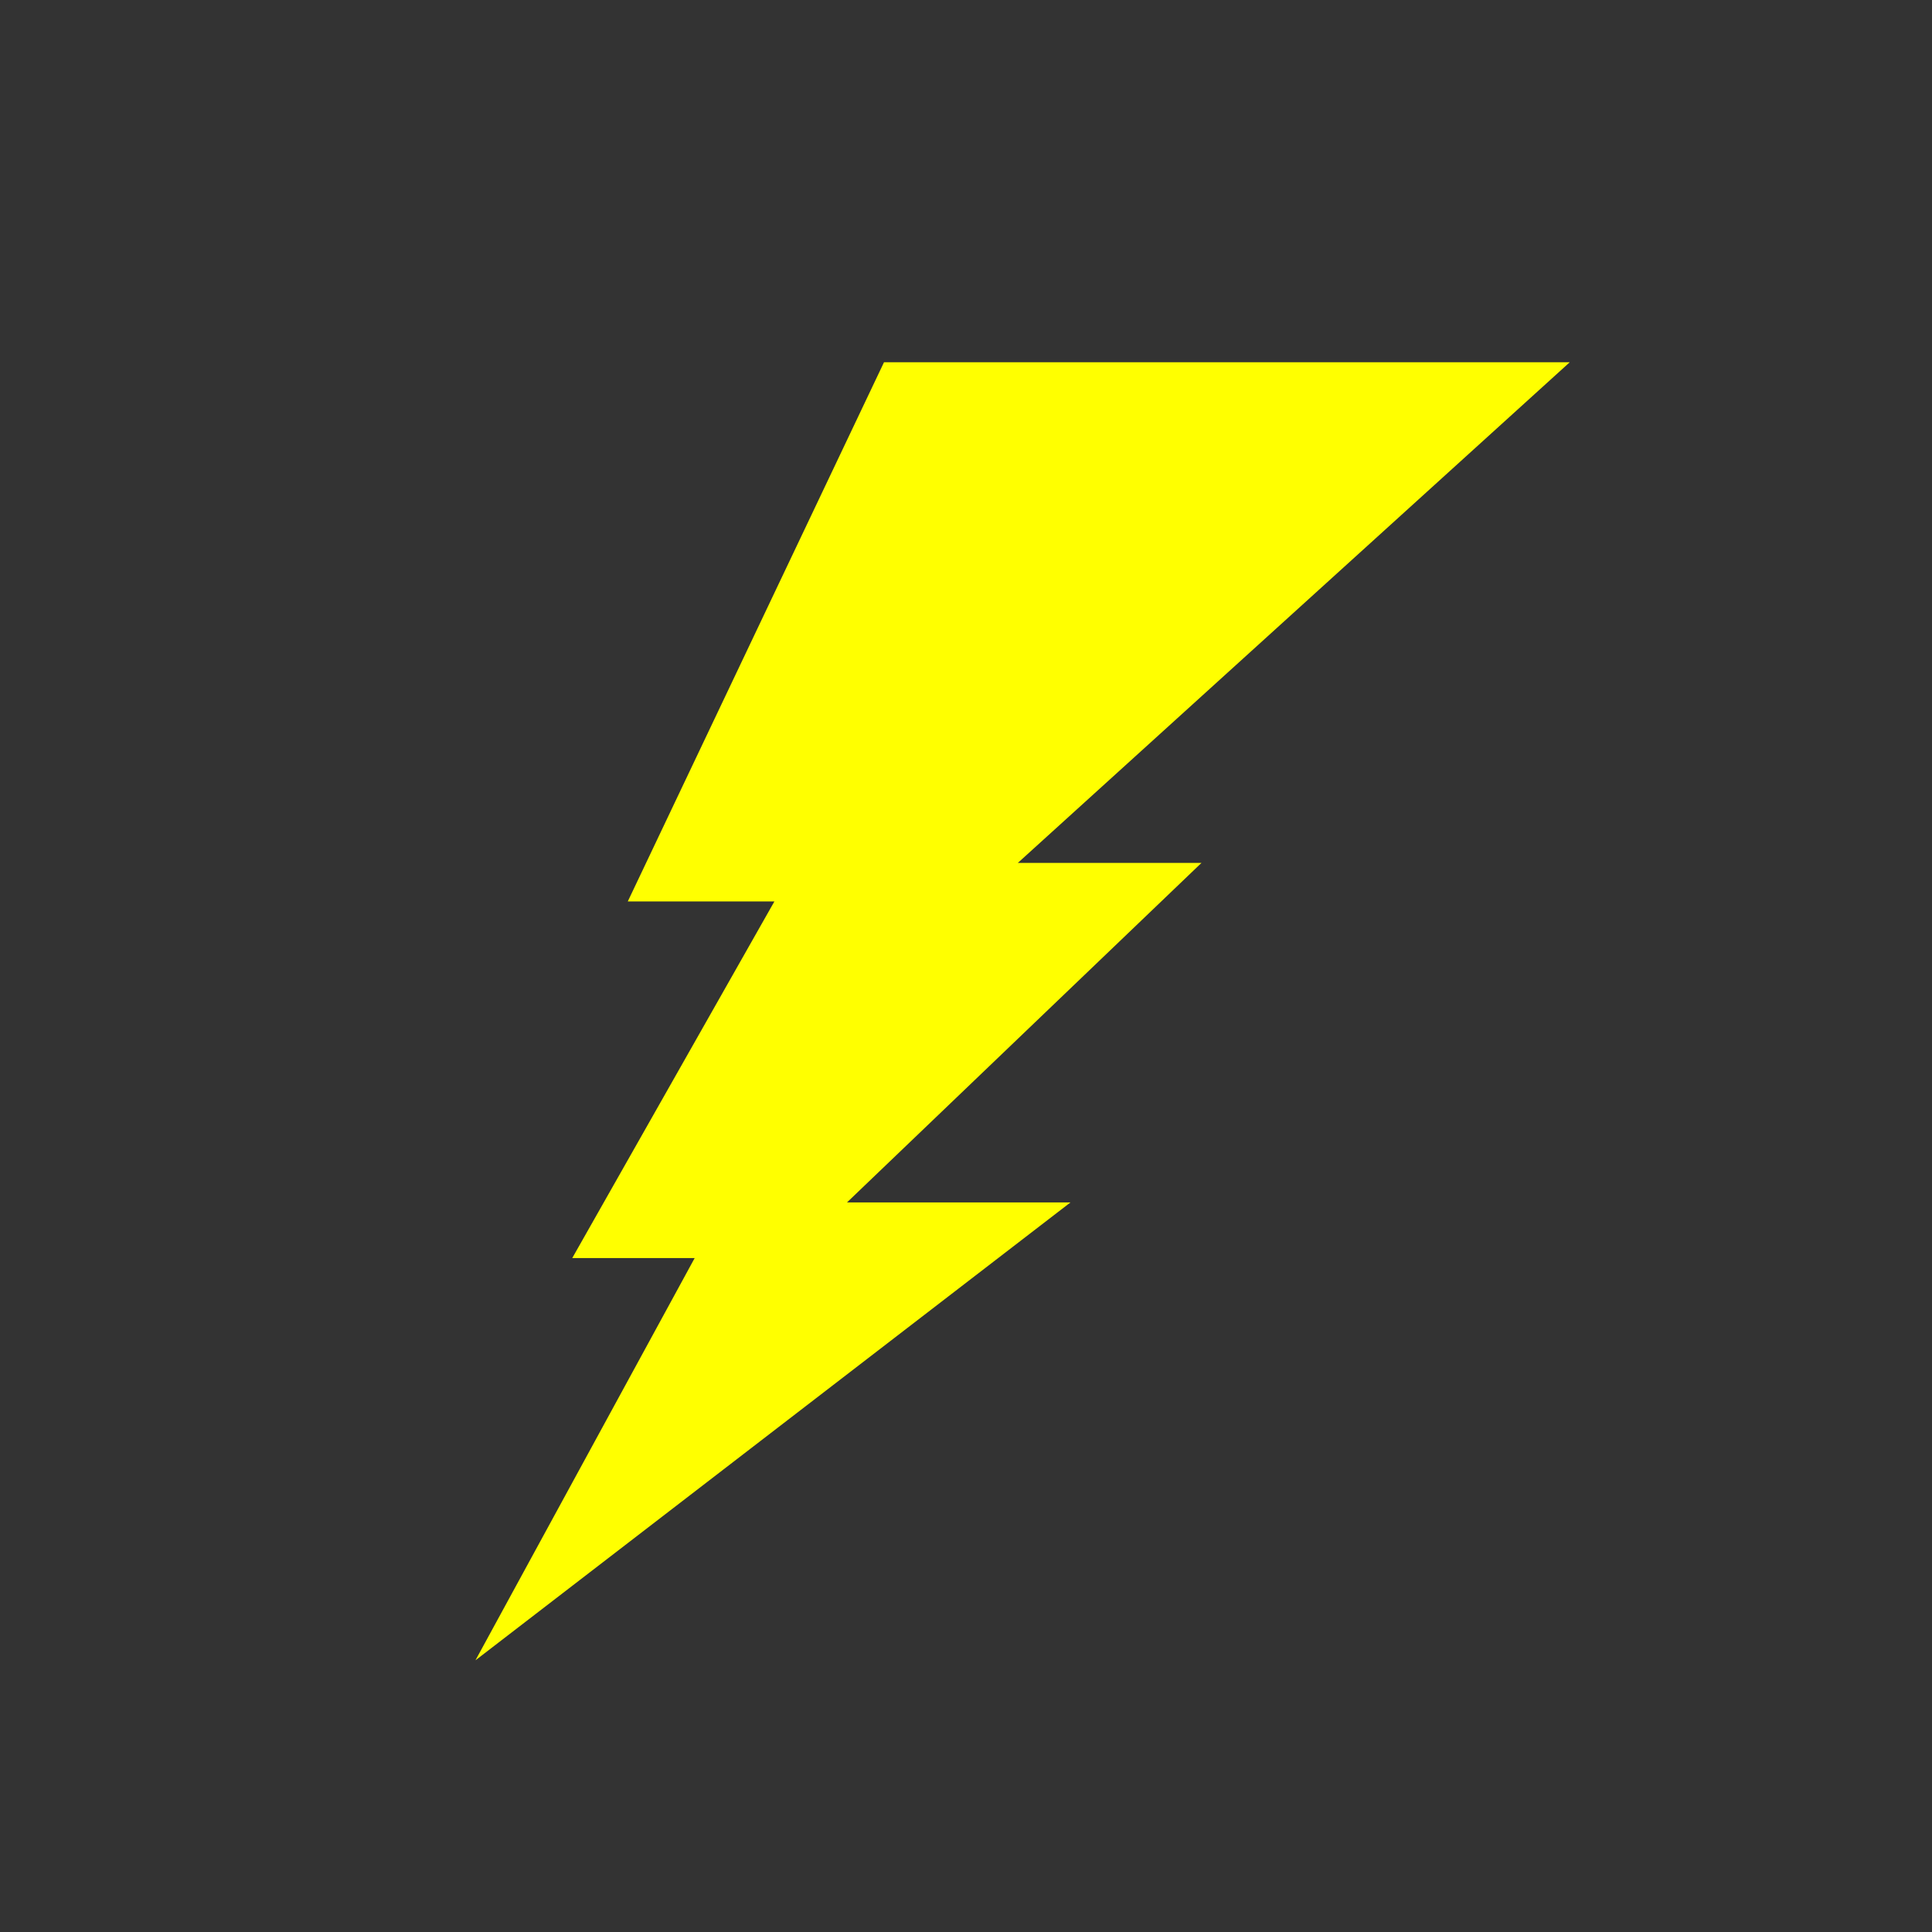 <svg width="256" height="256" viewBox="0 0 256 256" fill="none" xmlns="http://www.w3.org/2000/svg">
<rect x="0" y="0" width="256" height="256" fill="#333333" stroke="none"/>
<g clip-path="url(#clip0_854_1633)">
<path d="M117.135 48L83.183 119.446H102.611L75.826 166.699H92.048L63 220L141.844 159.327H112.231L159.198 114.343H134.865L208 48H117.135Z" fill="#FFFF00"/>
</g>
<defs>
<clipPath id="clip0_854_1633">
<rect width="256" height="256" fill="white"/>
</clipPath>
</defs>
</svg>
